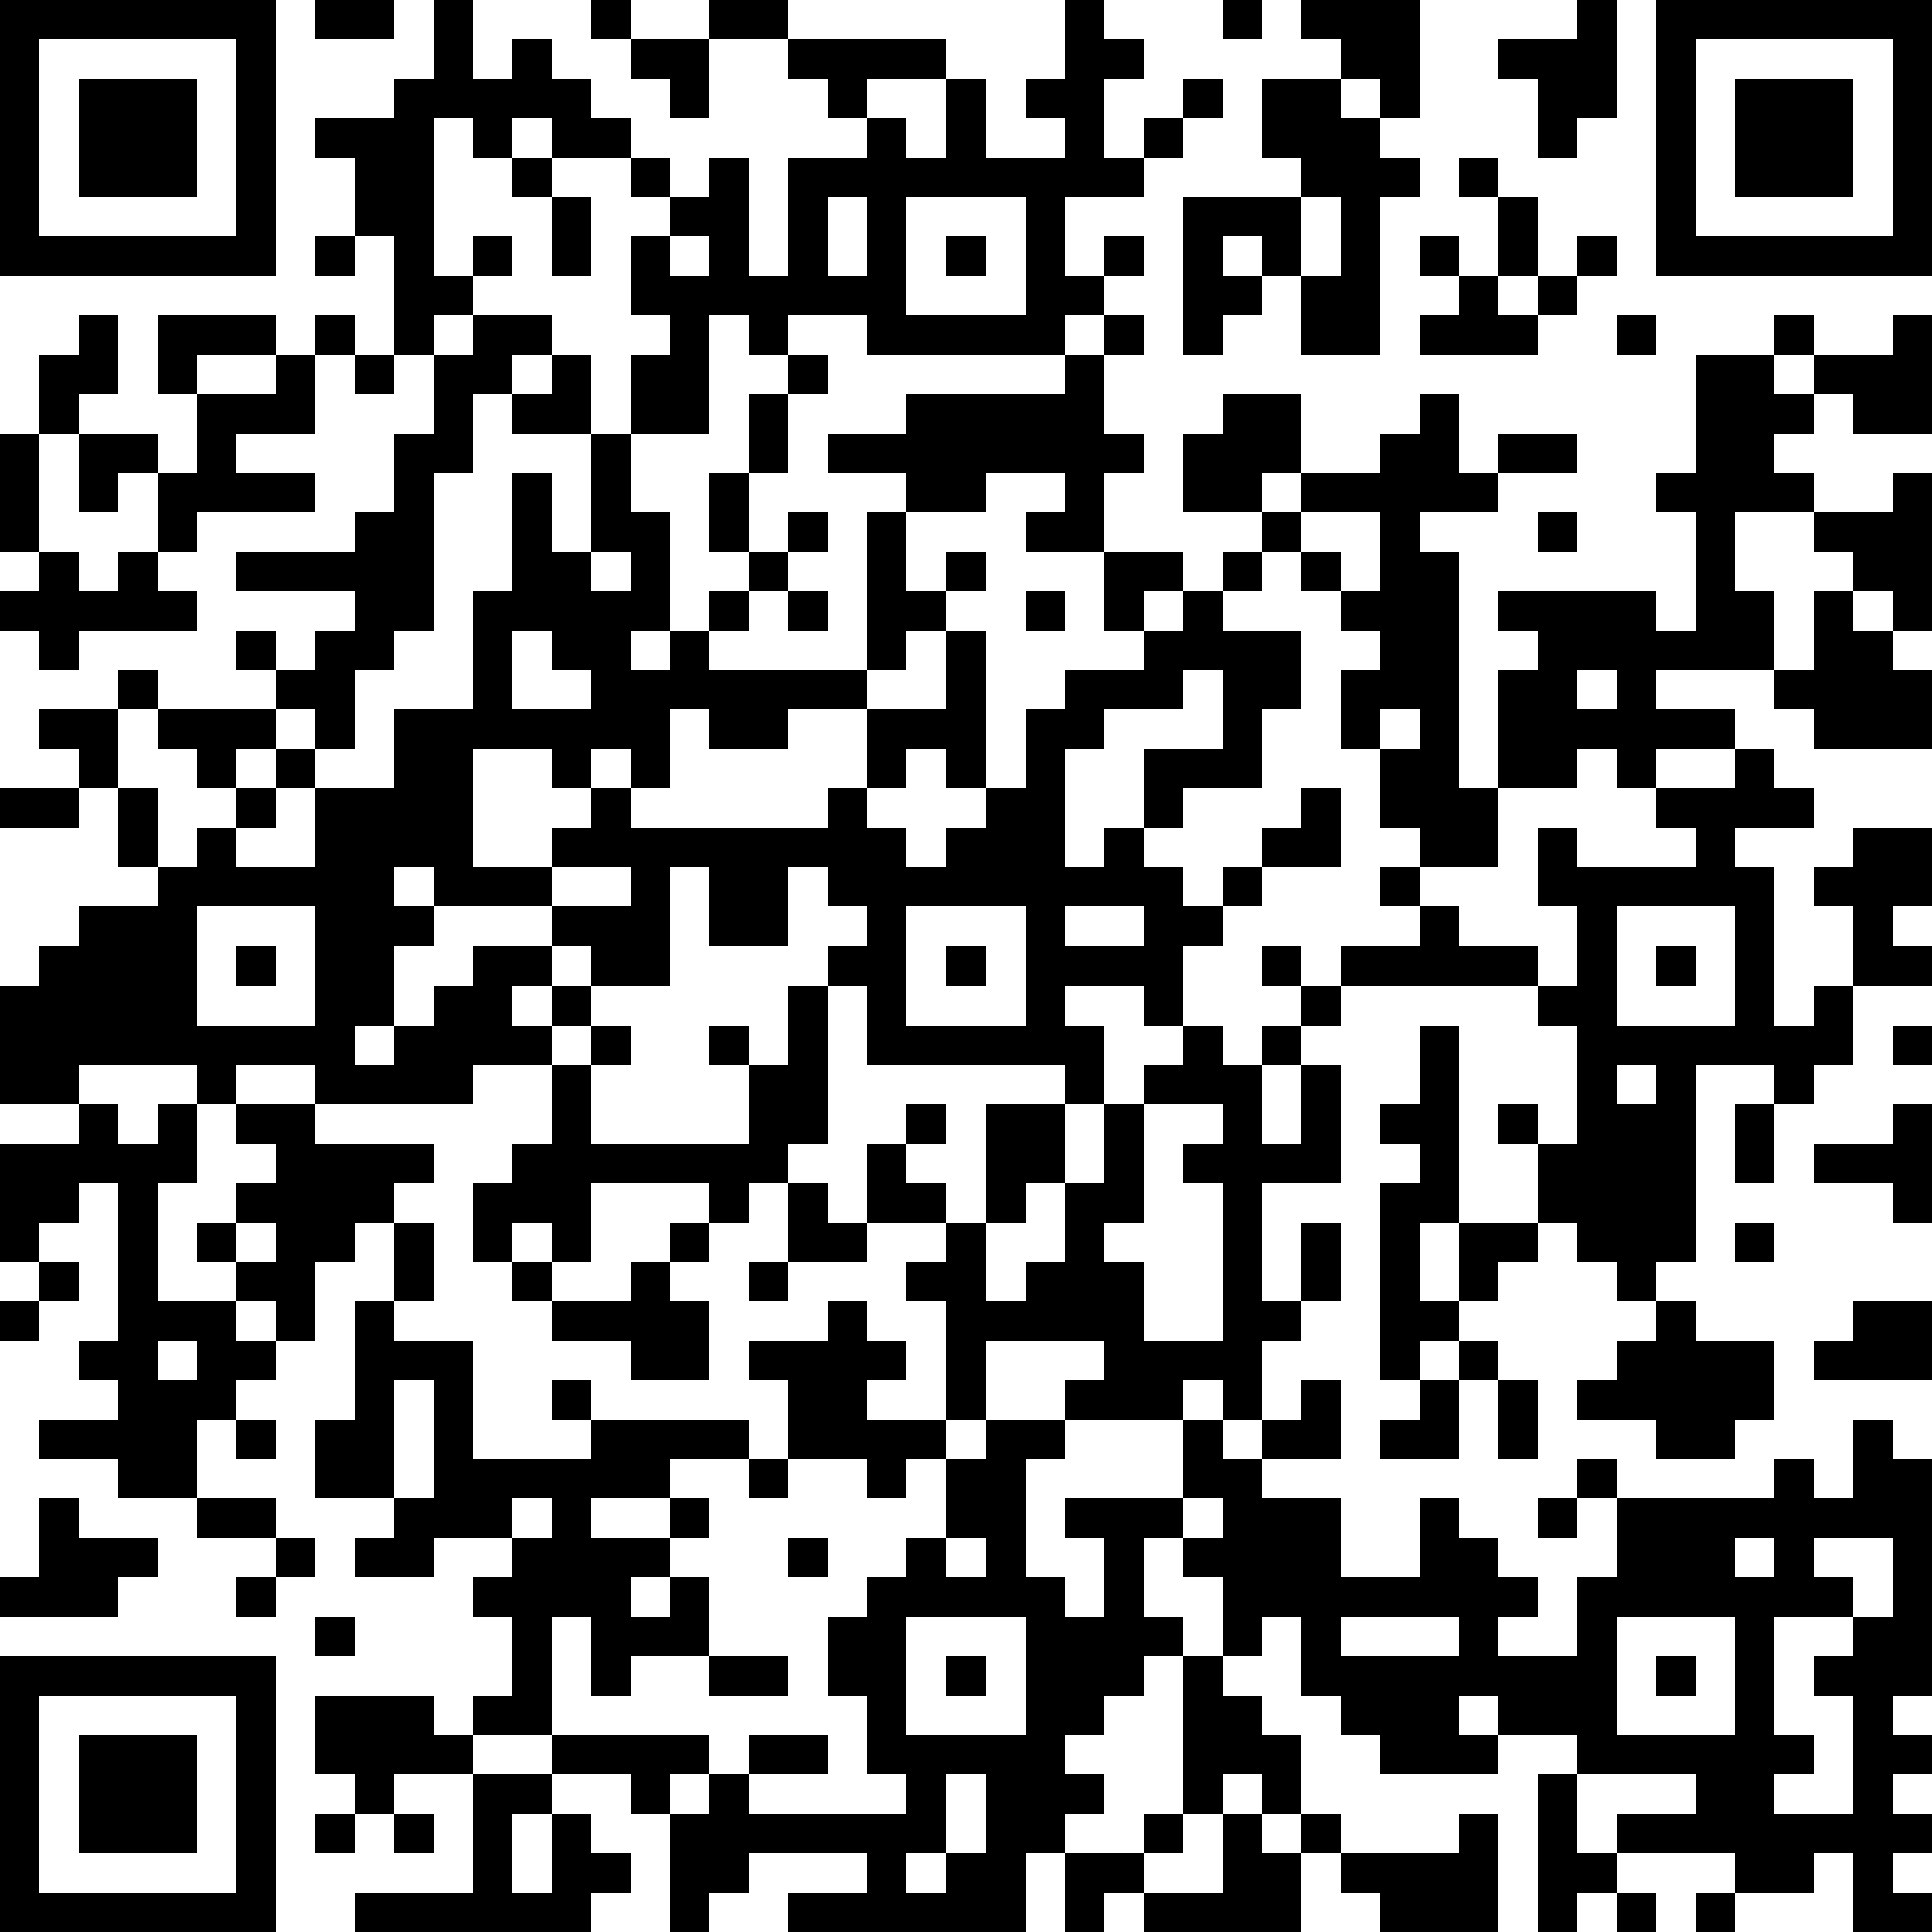 <?xml version="1.0" standalone="yes"?><svg version="1.1" xmlns="http://www.w3.org/2000/svg" xmlns:xlink="http://www.w3.org/1999/xlink" xmlns:ev="http://www.w3.org/2001/xml-events" width="196" height="196" shape-rendering="crispEdges"><path d="M0 0h7v7h-7zM8 0h2v1h-2zM11 0h1v2h1v-1h1v1h1v1h1v1h-2v-1h-1v1h-1v-1h-1v4h1v-1h1v1h-1v1h-1v1h-1v-3h-1v-2h-1v-1h2v-1h1zM15 0h1v1h-1zM18 0h2v1h-2zM27 0h1v1h1v1h-1v2h1v-1h1v-1h1v1h-1v1h-1v1h-2v2h1v-1h1v1h-1v1h-1v1h-5v-1h-2v1h-1v-1h-1v3h-2v-2h1v-1h-1v-2h1v-1h-1v-1h1v1h1v-1h1v3h1v-3h2v-1h-1v-1h-1v-1h4v1h-2v1h1v1h1v-2h1v2h2v-1h-1v-1h1zM31 0h1v1h-1zM33 0h3v3h-1v-1h-1v-1h-1zM40 0h1v3h-1v1h-1v-2h-1v-1h2zM42 0h7v7h-7zM1 1v5h5v-5zM16 1h2v2h-1v-1h-1zM43 1v5h5v-5zM2 2h3v3h-3zM32 2h2v1h1v1h1v1h-1v4h-2v-2h-1v-1h-1v1h1v1h-1v1h-1v-4h3v-1h-1zM44 2h3v3h-3zM13 4h1v1h-1zM37 4h1v1h-1zM14 5h1v2h-1zM21 5v2h1v-2zM23 5v3h3v-3zM33 5v2h1v-2zM38 5h1v2h-1zM8 6h1v1h-1zM17 6v1h1v-1zM24 6h1v1h-1zM36 6h1v1h-1zM40 6h1v1h-1zM37 7h1v1h1v-1h1v1h-1v1h-3v-1h1zM2 8h1v2h-1v1h-1v-2h1zM4 8h3v1h-2v1h-1zM8 8h1v1h-1zM12 8h2v1h-1v1h-1v2h-1v4h-1v1h-1v2h-1v-1h-1v-1h-1v-1h1v1h1v-1h1v-1h-3v-1h3v-1h1v-2h1v-2h1zM28 8h1v1h-1zM41 8h1v1h-1zM45 8h1v1h-1zM48 8h1v3h-2v-1h-1v-1h2zM7 9h1v2h-2v1h2v1h-3v1h-1v-2h-1v1h-1v-2h2v1h1v-2h2zM9 9h1v1h-1zM14 9h1v2h-2v-1h1zM20 9h1v1h-1zM27 9h1v2h1v1h-1v2h-2v-1h1v-1h-2v1h-2v-1h-2v-1h2v-1h4zM43 9h2v1h1v1h-1v1h1v1h-2v2h1v2h-3v1h2v1h-2v1h-1v-1h-1v1h-2v-3h1v-1h-1v-1h4v1h1v-3h-1v-1h1zM19 10h1v2h-1zM31 10h2v2h-1v1h-2v-2h1zM36 10h1v2h1v-1h2v1h-2v1h-2v1h1v6h1v2h-2v-1h-1v-2h-1v-2h1v-1h-1v-1h-1v-1h-1v-1h1v-1h2v-1h1zM0 11h1v3h-1zM15 11h1v2h1v3h-1v1h1v-1h1v-1h1v-1h-1v-2h1v2h1v-1h1v1h-1v1h-1v1h-1v1h4v-4h1v2h1v-1h1v1h-1v1h-1v1h-1v1h-2v1h-2v-1h-1v2h-1v-1h-1v1h-1v-1h-2v3h2v-1h1v-1h1v1h5v-1h1v-2h2v-2h1v4h-1v-1h-1v1h-1v1h1v1h1v-1h1v-1h1v-2h1v-1h2v-1h-1v-2h2v1h-1v1h1v-1h1v-1h1v1h-1v1h2v2h-1v2h-2v1h-1v-2h2v-2h-1v1h-2v1h-1v3h1v-1h1v1h1v1h1v-1h1v-1h1v-1h1v2h-2v1h-1v1h-1v2h-1v-1h-2v1h1v2h-1v-1h-5v-2h-1v-1h1v-1h-1v-1h-1v2h-2v-2h-1v3h-2v-1h-1v-1h-3v-1h-1v1h1v1h-1v2h-1v1h1v-1h1v-1h1v-1h2v1h-1v1h1v-1h1v1h-1v1h-2v1h-4v-1h-2v1h-1v-1h-3v1h-2v-3h1v-1h1v-1h2v-1h-1v-2h-1v-1h-1v-1h2v-1h1v1h-1v2h1v2h1v-1h1v-1h-1v-1h-1v-1h3v1h-1v1h1v-1h1v1h-1v1h-1v1h2v-2h2v-2h2v-3h1v-3h1v2h1zM48 12h1v4h-1v-1h-1v-1h-1v-1h2zM33 13v1h1v1h1v-2zM39 13h1v1h-1zM1 14h1v1h1v-1h1v1h1v1h-3v1h-1v-1h-1v-1h1zM15 14v1h1v-1zM20 15h1v1h-1zM26 15h1v1h-1zM46 15h1v1h1v1h1v2h-3v-1h-1v-1h1zM13 16v2h2v-1h-1v-1zM40 17v1h1v-1zM35 18v1h1v-1zM44 19h1v1h1v1h-2v1h1v4h1v-1h1v-2h-1v-1h1v-1h2v2h-1v1h1v1h-2v2h-1v1h-1v-1h-2v5h-1v1h-1v-1h-1v-1h-1v-2h-1v-1h1v1h1v-3h-1v-1h-5v-1h2v-1h-1v-1h1v1h1v1h2v1h1v-2h-1v-2h1v1h3v-1h-1v-1h2zM0 20h2v1h-2zM14 22v1h2v-1zM5 23v3h3v-3zM23 23v3h3v-3zM27 23v1h2v-1zM41 23v3h3v-3zM6 24h1v1h-1zM24 24h1v1h-1zM32 24h1v1h-1zM42 24h1v1h-1zM20 25h1v4h-1v1h-1v1h-1v-1h-3v2h-1v-1h-1v1h-1v-2h1v-1h1v-2h1v-1h1v1h-1v2h4v-2h-1v-1h1v1h1zM33 25h1v1h-1zM30 26h1v1h1v-1h1v1h-1v2h1v-2h1v3h-2v3h1v-2h1v2h-1v1h-1v2h-1v-1h-1v1h-3v-1h1v-1h-3v2h-1v-3h-1v-1h1v-1h-2v-2h1v-1h1v1h-1v1h1v1h1v-3h2v2h-1v1h-1v2h1v-1h1v-2h1v-2h1v-1h1zM36 26h1v5h-1v2h1v-2h2v1h-1v1h-1v1h-1v1h-1v-5h1v-1h-1v-1h1zM48 26h1v1h-1zM41 27v1h1v-1zM2 28h1v1h1v-1h1v2h-1v3h2v-1h-1v-1h1v-1h1v-1h-1v-1h2v1h3v1h-1v1h-1v1h-1v2h-1v-1h-1v1h1v1h-1v1h-1v2h-2v-1h-2v-1h2v-1h-1v-1h1v-4h-1v1h-1v1h-1v-3h2zM29 28v3h-1v1h1v2h2v-4h-1v-1h1v-1zM44 28h1v2h-1zM48 28h1v3h-1v-1h-2v-1h2zM20 30h1v1h1v1h-2zM6 31v1h1v-1zM10 31h1v2h-1zM17 31h1v1h-1zM44 31h1v1h-1zM1 32h1v1h-1zM13 32h1v1h-1zM16 32h1v1h1v2h-2v-1h-2v-1h2zM19 32h1v1h-1zM0 33h1v1h-1zM9 33h1v1h2v3h3v-1h-1v-1h1v1h4v1h-2v1h-2v1h2v-1h1v1h-1v1h-1v1h1v-1h1v2h-2v1h-1v-2h-1v3h-2v-1h1v-2h-1v-1h1v-1h-2v1h-2v-1h1v-1h-2v-2h1zM21 33h1v1h1v1h-1v1h2v1h-1v1h-1v-1h-2v-2h-1v-1h2zM42 33h1v1h2v2h-1v1h-2v-1h-2v-1h1v-1h1zM47 33h2v2h-3v-1h1zM4 34v1h1v-1zM37 34h1v1h-1zM10 35v3h1v-3zM33 35h1v2h-2v-1h1zM36 35h1v2h-2v-1h1zM38 35h1v2h-1zM6 36h1v1h-1zM25 36h2v1h-1v3h1v1h1v-2h-1v-1h3v-2h1v1h1v1h2v2h2v-2h1v1h1v1h1v1h-1v1h2v-2h1v-2h-1v-1h1v1h4v-1h1v1h1v-2h1v1h1v6h-1v1h1v1h-1v1h1v1h-1v1h1v1h-2v-2h-1v1h-2v-1h-3v-1h2v-1h-3v-1h-2v-1h-1v1h1v1h-3v-1h-1v-1h-1v-2h-1v1h-1v-2h-1v-1h-1v2h1v1h-1v1h-1v1h-1v1h1v1h-1v1h-1v2h-6v-1h2v-1h-3v1h-1v1h-1v-3h-1v-1h-2v-1h4v1h-1v1h1v-1h1v-1h2v1h-2v1h4v-1h-1v-2h-1v-2h1v-1h1v-1h1v-2h1zM19 37h1v1h-1zM1 38h1v1h2v1h-1v1h-3v-1h1zM5 38h2v1h-2zM13 38v1h1v-1zM30 38v1h1v-1zM39 38h1v1h-1zM7 39h1v1h-1zM20 39h1v1h-1zM24 39v1h1v-1zM44 39v1h1v-1zM46 39v1h1v1h-2v3h1v1h-1v1h2v-3h-1v-1h1v-1h1v-2zM6 40h1v1h-1zM8 41h1v1h-1zM23 41v3h3v-3zM34 41v1h3v-1zM41 41v3h3v-3zM0 42h7v7h-7zM18 42h2v1h-2zM24 42h1v1h-1zM30 42h1v1h1v1h1v2h-1v-1h-1v1h-1zM42 42h1v1h-1zM1 43v5h5v-5zM8 43h3v1h1v1h-2v1h-1v-1h-1zM2 44h3v3h-3zM12 45h2v1h-1v2h1v-2h1v1h1v1h-1v1h-6v-1h3zM24 45v2h-1v1h1v-1h1v-2zM39 45h1v2h1v1h-1v1h-1zM8 46h1v1h-1zM10 46h1v1h-1zM29 46h1v1h-1zM31 46h1v1h1v-1h1v1h-1v2h-4v-1h-1v1h-1v-2h2v1h2zM37 46h1v3h-3v-1h-1v-1h3zM41 48h1v1h-1zM43 48h1v1h-1z" style="fill:#000" transform="translate(0,0) scale(4)"/></svg>